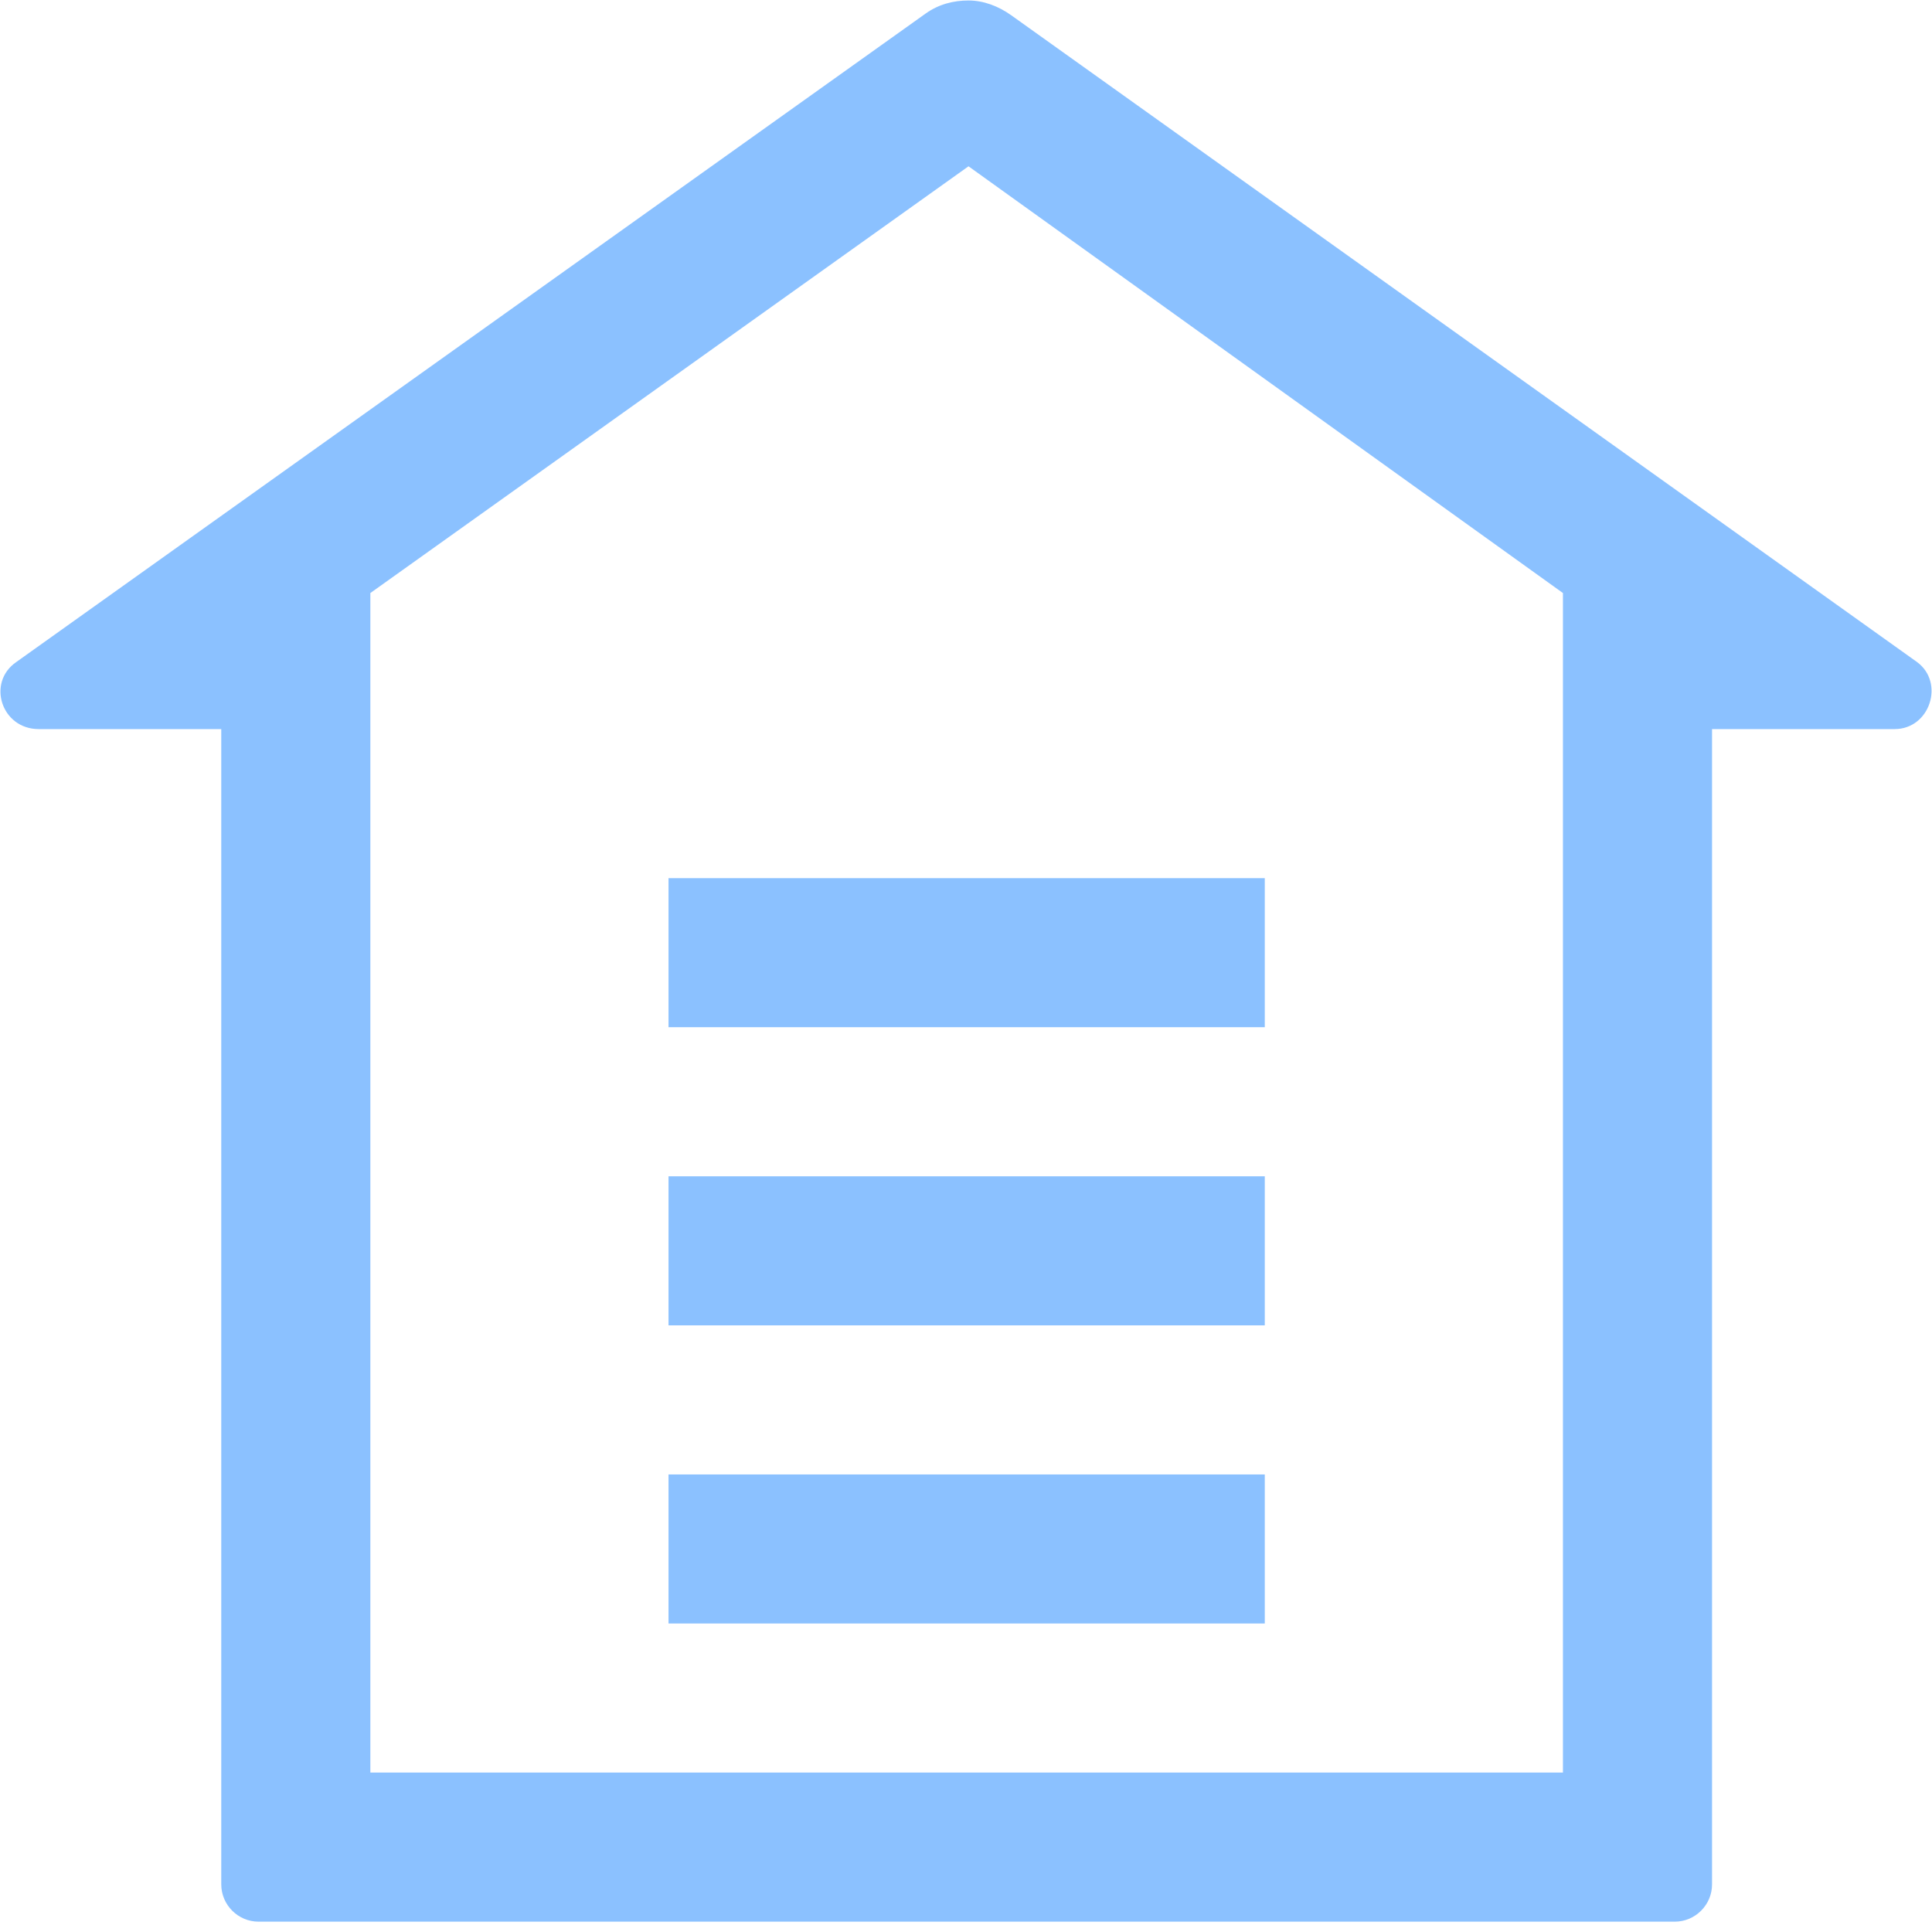 <?xml version="1.0" encoding="UTF-8"?>
<svg width="40px" height="40px" viewBox="0 0 40 40" version="1.1" xmlns="http://www.w3.org/2000/svg" xmlns:xlink="http://www.w3.org/1999/xlink">
    <title>10仓库、仓储-线性@2x</title>
    <g id="页面1" stroke="none" stroke-width="1" fill="none" fill-rule="evenodd">
        <g id="法律调解系统产品页" transform="translate(-440, -2175)" fill="#8BC1FF" fill-rule="nonzero">
            <g id="产品特色" transform="translate(400, 1995)">
                <g id="编组-16备份" transform="translate(0, 140)">
                    <g id="10仓库、仓储-线性" transform="translate(40, 40)">
                        <path d="M20.052,3.443 L32.359,12.278 L32.359,36.699 L7.668,36.699 L7.668,12.278 L20.052,3.443 M20.052,0.01 C19.743,0.01 19.435,0.087 19.165,0.28 L0.338,13.706 C-0.28,14.13 0.029,15.095 0.801,15.095 L4.581,15.095 L4.581,39.014 C4.581,39.439 4.929,39.786 5.353,39.786 L34.674,39.786 C35.098,39.786 35.446,39.439 35.446,39.014 L35.446,15.095 L39.226,15.095 C39.959,15.095 40.268,14.13 39.689,13.706 L20.939,0.318 C20.669,0.125 20.361,0.01 20.052,0.01 Z M26.186,18.181 L13.841,18.181 L13.841,21.267 L26.186,21.267 L26.186,18.181 Z M26.186,24.354 L13.841,24.354 L13.841,27.44 L26.186,27.44 L26.186,24.354 Z M26.186,30.527 L13.841,30.527 L13.841,33.613 L26.186,33.613 L26.186,30.527 Z" id="形状"></path>
                    </g>
                </g>
            </g>
        </g>
    </g>
</svg>